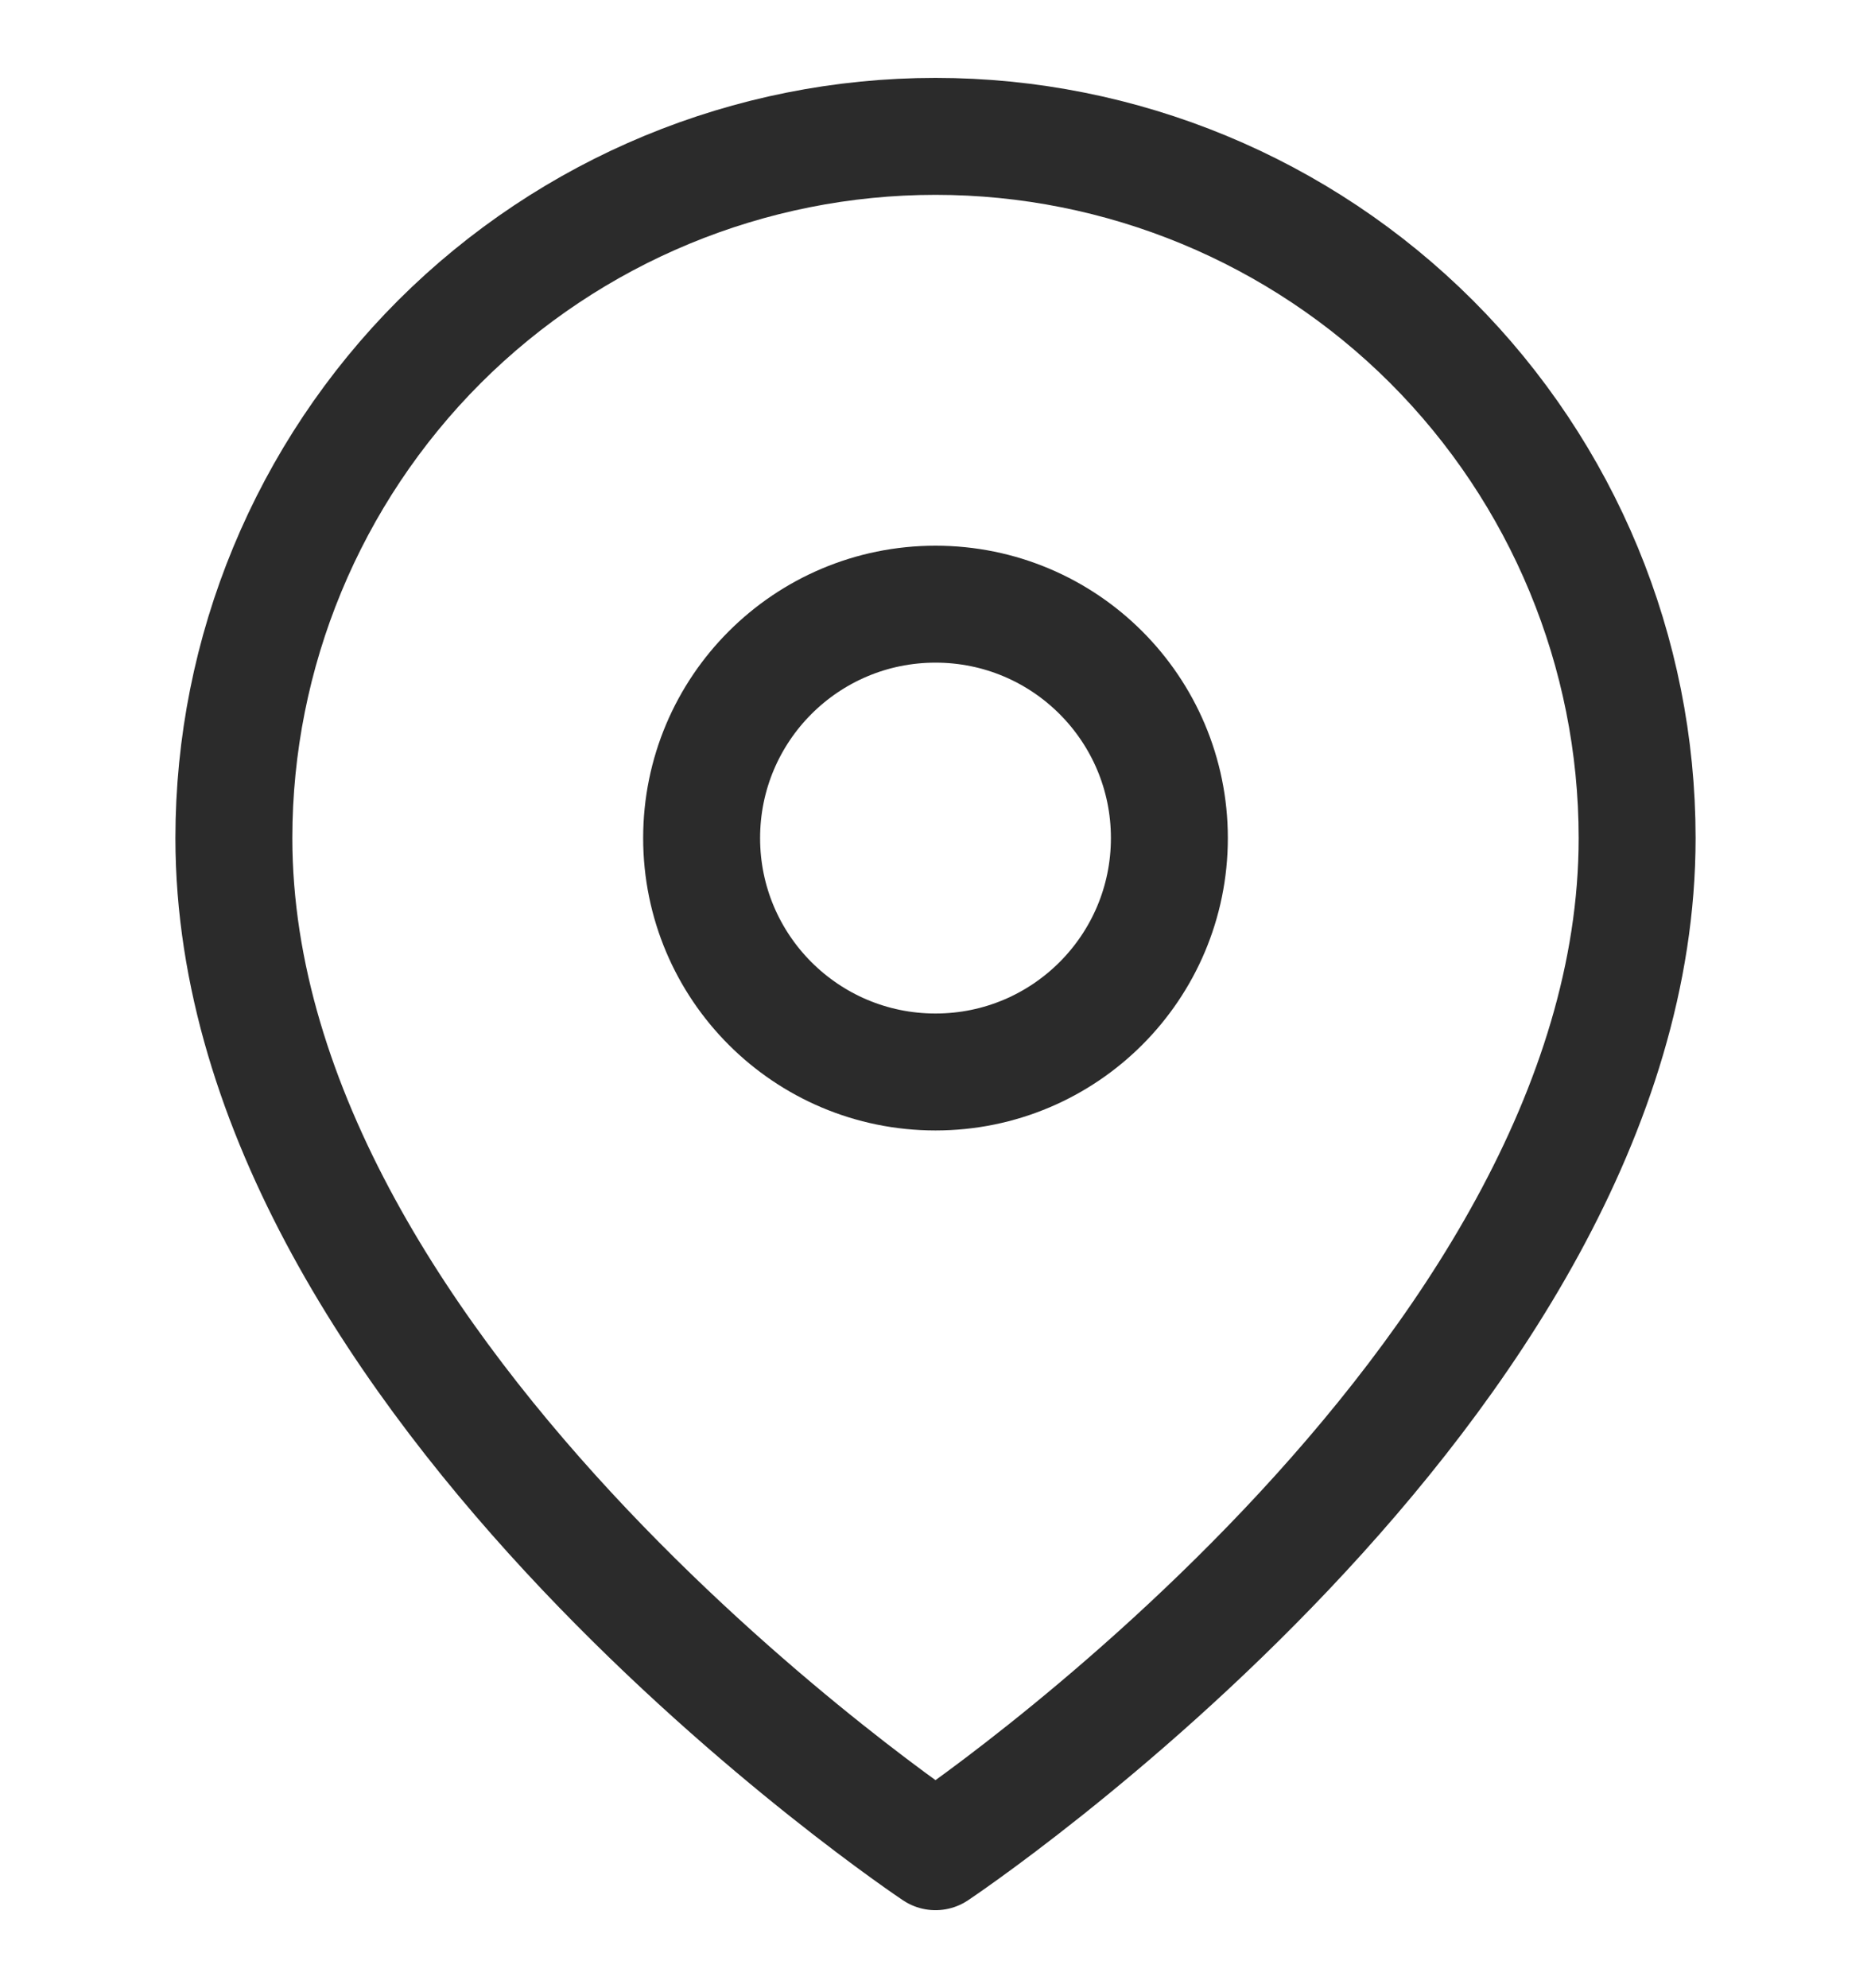 <svg width="16" height="17" viewBox="0 0 16 17" fill="none" xmlns="http://www.w3.org/2000/svg">
<g clip-path="url(#clip0_416_2782)">
<path d="M14 7.166C14 11.833 8 15.833 8 15.833C8 15.833 2 11.833 2 7.166C2 5.575 2.632 4.049 3.757 2.923C4.883 1.798 6.409 1.166 8 1.166C9.591 1.166 11.117 1.798 12.243 2.923C13.368 4.049 14 5.575 14 7.166Z" stroke="#2B2B2B" stroke-linecap="round" stroke-linejoin="round"/>
<path d="M8 9.166C9.105 9.166 10 8.271 10 7.166C10 6.061 9.105 5.166 8 5.166C6.895 5.166 6 6.061 6 7.166C6 8.271 6.895 9.166 8 9.166Z" stroke="#2B2B2B" stroke-linecap="round" stroke-linejoin="round"/>
</g>
<defs>
<clipPath id="clip0_416_2782">
<rect width="16" height="16" fill="white" transform="translate(0 0.5)"/>
</clipPath>
</defs>
</svg>
